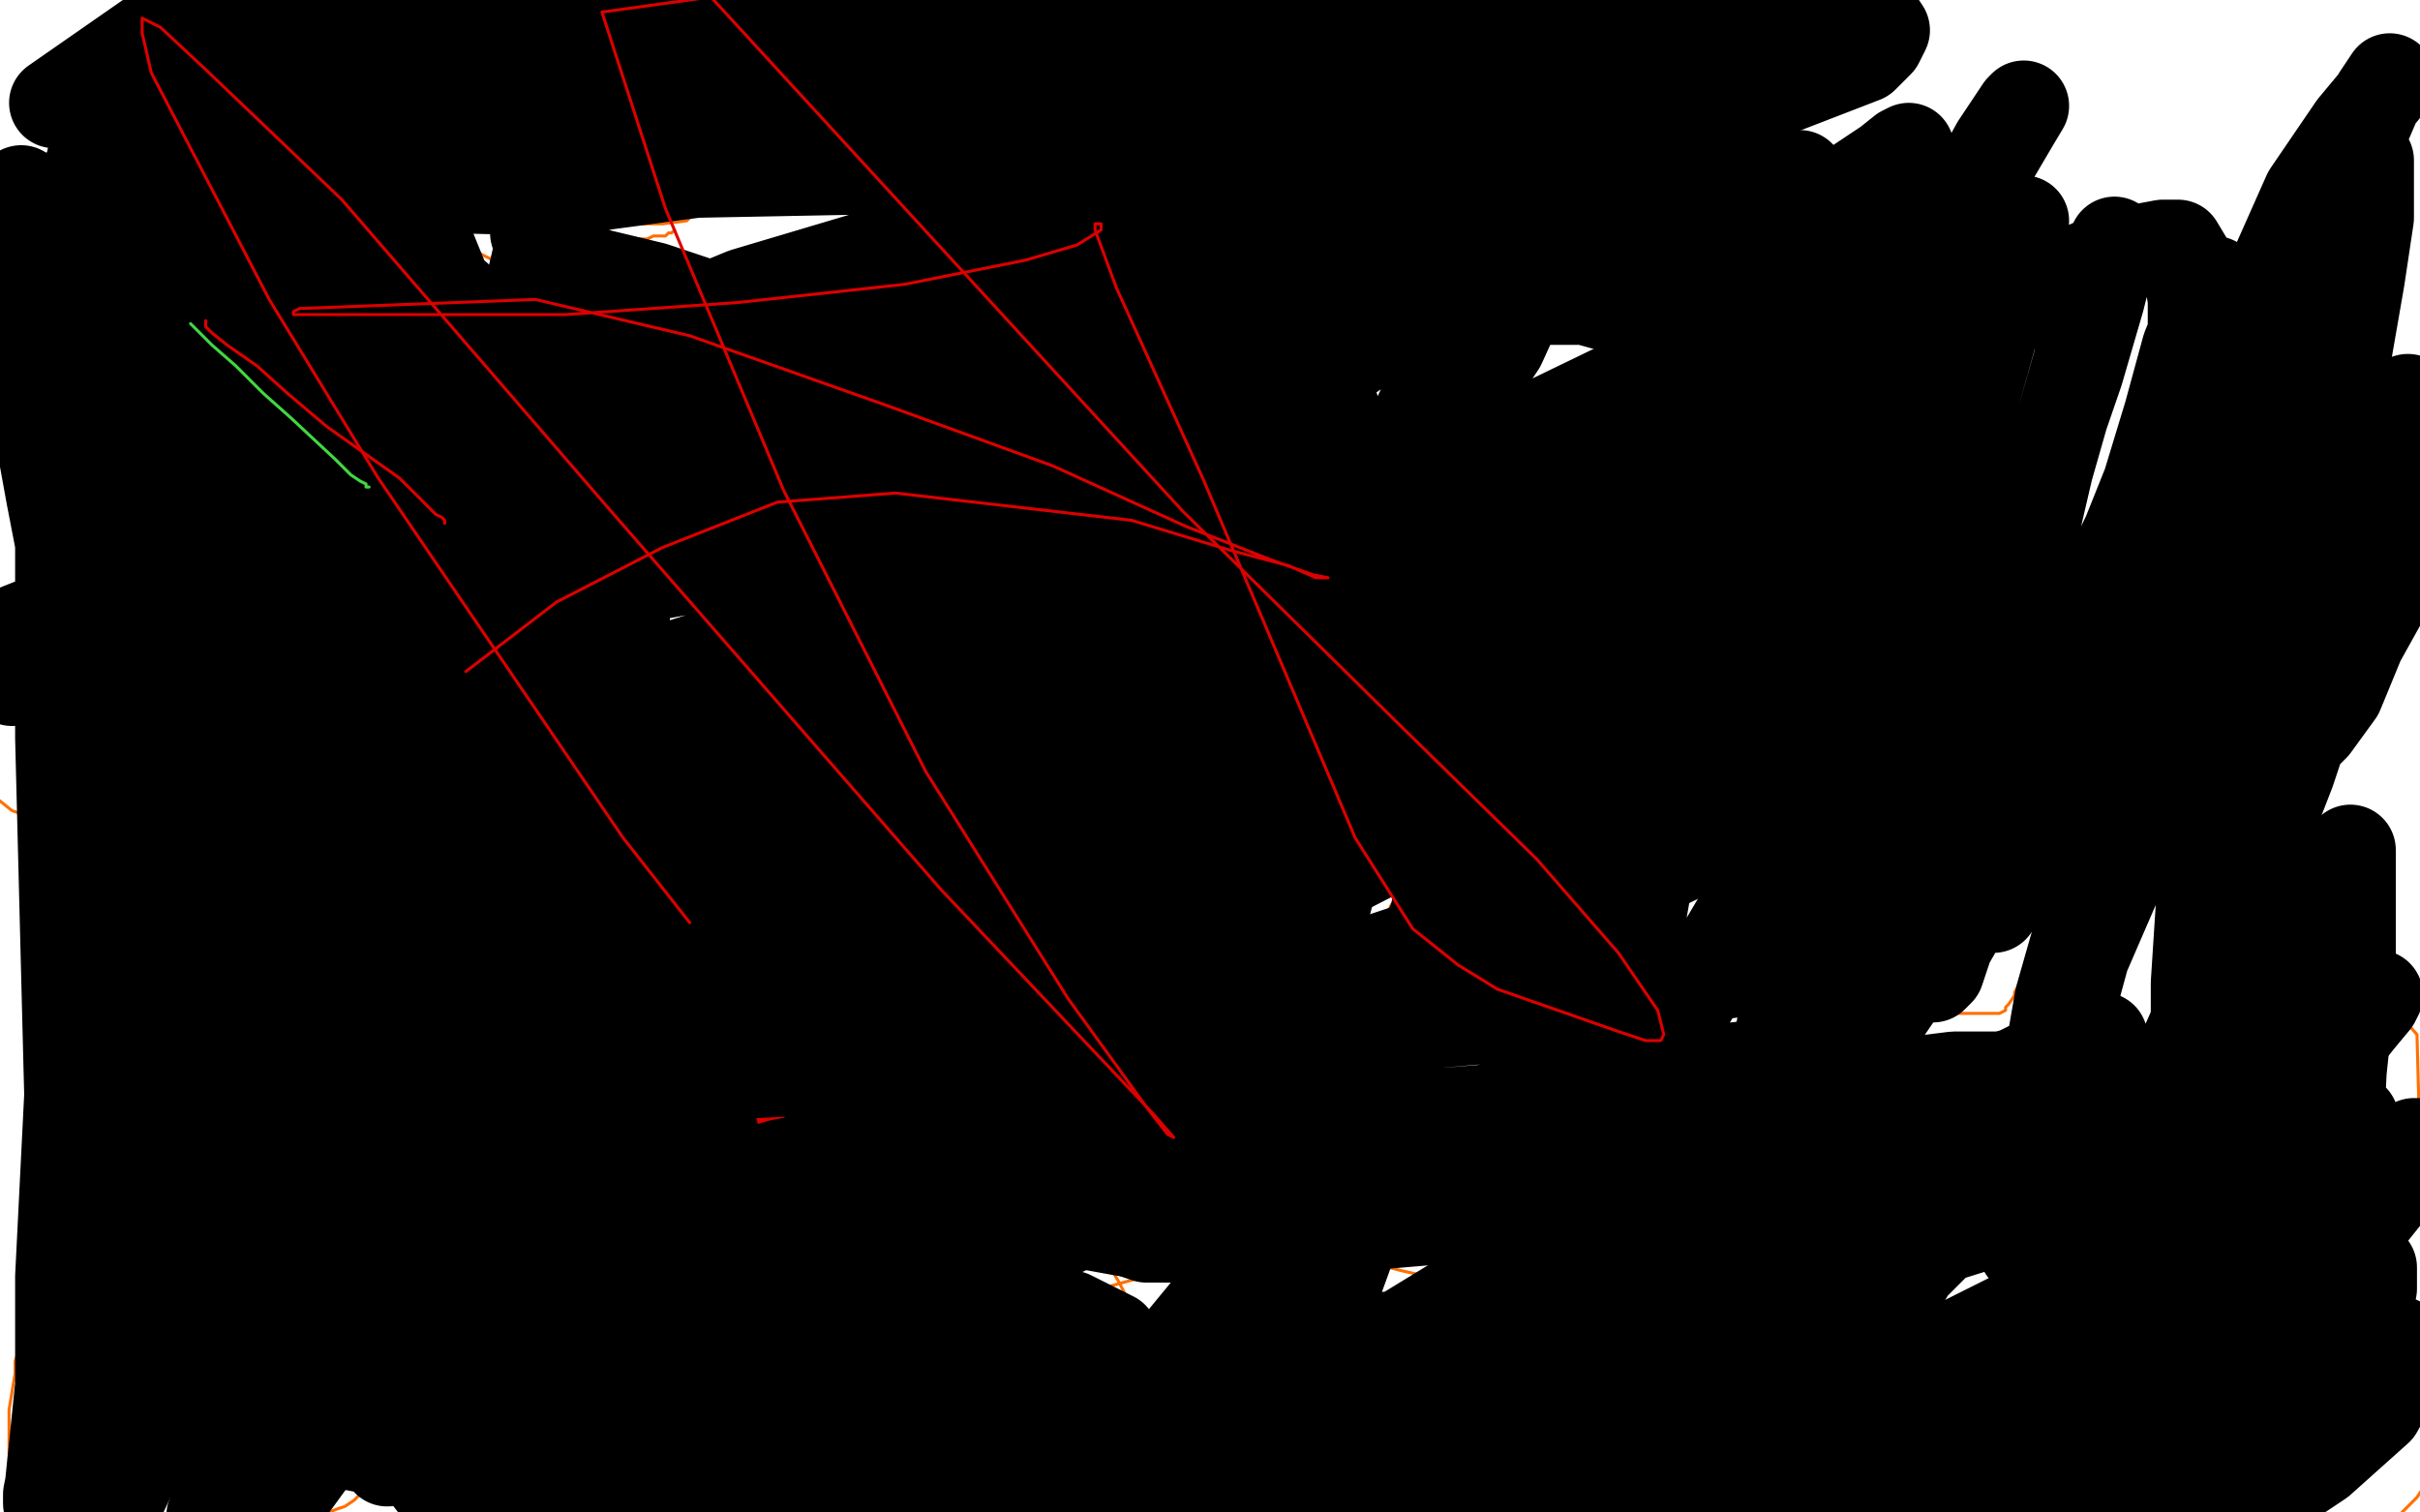 <?xml version="1.0" standalone="no"?>
<!DOCTYPE svg PUBLIC "-//W3C//DTD SVG 1.1//EN"
"http://www.w3.org/Graphics/SVG/1.1/DTD/svg11.dtd">

<svg width="800" height="500" version="1.1" xmlns="http://www.w3.org/2000/svg" xmlns:xlink="http://www.w3.org/1999/xlink" style="stroke-antialiasing: false"><desc>This SVG has been created on https://colorillo.com/</desc><rect x='0' y='0' width='800' height='500' style='fill: rgb(255,255,255); stroke-width:0' /><polyline points="208,149 208,148 208,148 200,145 200,145 196,145 196,145 194,145 194,145 191,145 191,145 187,145 187,145 184,145 184,145 182,145 182,145 178,145 178,145 176,145 176,145 174,145 174,145 172,145 172,145 171,146 171,146 168,146 167,147 165,148 164,148 163,148 162,149 160,149 159,150 158,151 157,151 154,153 152,154 151,155 149,156 147,158 144,159 142,161 140,163 138,164 135,166 132,169 130,171 127,174 124,178 122,181 121,184 118,188 116,192 115,195 114,202 113,206 113,210 112,217 112,223 112,228 115,236 117,243 119,249 125,259 129,266 133,274 139,285 142,291 144,296 145,303 145,306 144,309 141,313 139,315 136,319 130,323 126,325 120,328 114,330 102,333 94,334 82,334 73,332 65,330 54,325 48,321 42,315 35,307 28,296 24,288 22,278 22,266 24,258 28,249 35,237 41,230 47,224 57,218 73,210 84,207 127,201 132,201 134,201 135,201 136,201 137,201" style="fill: none; stroke: #ffffff; stroke-width: 15; stroke-linejoin: round; stroke-linecap: round; stroke-antialiasing: false; stroke-antialias: 0; opacity: 1.0"/>
<polyline points="207,245 207,248 207,248 209,251 209,251 218,267 218,267 231,289 231,289 236,299 236,299 240,309 240,309 252,326 255,330 258,334 259,335 259,334 257,333 218,290 216,288 213,282 212,280 211,279 211,278 211,277 211,276 211,275 210,275 210,274 210,273 209,273 210,272 215,269 219,267 225,263 233,257 248,240 256,231 262,226 267,223 268,222 269,222" style="fill: none; stroke: #ff6f00; stroke-width: 1; stroke-linejoin: round; stroke-linecap: round; stroke-antialiasing: false; stroke-antialias: 0; opacity: 1.0"/>
<polyline points="223,313 223,312 223,312 223,311 223,311 224,310 224,310" style="fill: none; stroke: #ff6f00; stroke-width: 1; stroke-linejoin: round; stroke-linecap: round; stroke-antialiasing: false; stroke-antialias: 0; opacity: 1.0"/>
<polyline points="225,309 225,308 225,308 226,308 226,308 227,308 227,308 228,307 228,307 229,306 229,306 230,305 230,305 233,302 235,300 238,294 241,291 242,290 243,289 244,288 244,287 246,285 246,284 247,282 248,281 249,280 250,278 251,278 252,277 252,275 254,275 254,274" style="fill: none; stroke: #ff6f00; stroke-width: 1; stroke-linejoin: round; stroke-linecap: round; stroke-antialiasing: false; stroke-antialias: 0; opacity: 1.0"/>
<polyline points="255,275 255,279 255,279 256,280 256,280 257,281 257,281 257,282 257,282 257,284 257,284 258,285 258,285 263,287 265,289 268,291 274,296 276,298 278,298 280,299 282,300 284,301 285,301 286,301 287,301 287,300 287,299 287,298 287,297 287,293 287,289 287,283 286,279 284,276 284,274 283,272 283,271 283,270 284,270 287,272 289,276 293,282 298,288 306,299 308,301 309,303 310,303 311,303 312,303" style="fill: none; stroke: #ff6f00; stroke-width: 1; stroke-linejoin: round; stroke-linecap: round; stroke-antialiasing: false; stroke-antialias: 0; opacity: 1.0"/>
<polyline points="323,251 319,251 319,251 317,251 317,251 314,251 314,251 312,251 312,251 309,251 309,251 308,251 308,251 308,252 308,252 307,252 307,253 306,253 306,254 306,255 305,257 305,263 304,268 304,274 304,279 304,283 304,290 306,295 308,298 309,299 310,301 312,303 313,304 315,306 316,306 320,307 322,307 324,307 325,305 326,304 327,304 327,303 328,302 329,301" style="fill: none; stroke: #ff6f00; stroke-width: 1; stroke-linejoin: round; stroke-linecap: round; stroke-antialiasing: false; stroke-antialias: 0; opacity: 1.0"/>
<polyline points="322,229 322,230 322,230 324,234 324,234 329,244 329,244 334,251 334,251 335,253 335,253 336,256 336,256 337,257 337,259 339,263 340,265 340,266 341,267 341,268 342,268 342,267 342,266 342,265 342,263 343,262 343,259 343,258 343,256 343,251 344,244 344,240 345,237 345,235 345,234 346,234 346,233 346,232 346,233 346,237 345,241 345,245 343,252 343,255 341,263 341,264 341,266 341,267 341,266 341,265 342,265 342,264 342,263 343,263 343,262 344,260 347,259 352,258 357,256 366,255 372,255 378,255 381,255 383,255 384,255 385,255 386,255" style="fill: none; stroke: #ff6f00; stroke-width: 1; stroke-linejoin: round; stroke-linecap: round; stroke-antialiasing: false; stroke-antialias: 0; opacity: 1.0"/>
<polyline points="363,295 364,295 364,295 365,295 365,295 366,296 366,296 369,300 369,300 386,331 386,331 394,346 408,372 416,382 418,384 419,385 420,385 420,386" style="fill: none; stroke: #ff6f00; stroke-width: 1; stroke-linejoin: round; stroke-linecap: round; stroke-antialiasing: false; stroke-antialias: 0; opacity: 1.0"/>
<polyline points="372,380 372,379 372,379 372,378 372,378 372,377 372,377 376,374 376,374 379,369 379,369 387,360 387,360 395,351 395,351 405,341 405,341" style="fill: none; stroke: #ff6f00; stroke-width: 1; stroke-linejoin: round; stroke-linecap: round; stroke-antialiasing: false; stroke-antialias: 0; opacity: 1.0"/>
<polyline points="425,323 431,319 437,312 438,312 439,310 440,310" style="fill: none; stroke: #ff6f00; stroke-width: 1; stroke-linejoin: round; stroke-linecap: round; stroke-antialiasing: false; stroke-antialias: 0; opacity: 1.0"/>
<polyline points="405,341 425,323" style="fill: none; stroke: #ff6f00; stroke-width: 1; stroke-linejoin: round; stroke-linecap: round; stroke-antialiasing: false; stroke-antialias: 0; opacity: 1.0"/>
<polyline points="395,286 398,288 398,288 401,292 401,292 404,295 404,295 409,296 409,296 422,303 422,303 427,308 427,308 433,312 433,312 438,318 441,324 447,335 448,338 449,340 449,342 449,343 450,345 452,348 453,350 453,351 453,353 454,353 454,352 454,351 454,350 452,347 449,343 445,337 441,329 439,326 439,324 439,323 439,322 439,321 439,320 439,319 441,316 443,312 444,310 446,308 448,307 450,306 452,305 454,304 457,303 459,301 460,299 465,296 466,296 470,295 472,295 475,295 478,297 480,299 482,301 485,302 487,304 488,305 490,307 490,308 490,309 491,309 491,310" style="fill: none; stroke: #ff6f00; stroke-width: 1; stroke-linejoin: round; stroke-linecap: round; stroke-antialiasing: false; stroke-antialias: 0; opacity: 1.0"/>
<polyline points="488,268 490,268 490,268 497,272 497,272 500,273 500,273 505,278 505,278 506,279 506,279 508,281 508,281 509,282 509,283 510,283" style="fill: none; stroke: #ff6f00; stroke-width: 1; stroke-linejoin: round; stroke-linecap: round; stroke-antialiasing: false; stroke-antialias: 0; opacity: 1.0"/>
<polyline points="473,246 472,246 472,246" style="fill: none; stroke: #ff6f00; stroke-width: 1; stroke-linejoin: round; stroke-linecap: round; stroke-antialiasing: false; stroke-antialias: 0; opacity: 1.0"/>
<polyline points="543,210 543,211 543,211 542,211 542,211 539,213 539,213 538,213 538,213 532,217 532,217 524,224 519,230 515,232 512,239 511,240 511,242 510,242 510,243 510,246 514,249 518,249 521,249 525,250 527,251 530,253 536,254 541,255 545,256 550,257 558,257 562,257 567,257 571,257 573,257 575,257 575,258 575,259 575,260 575,261 573,263 572,265 571,267 569,269 568,272 567,274 566,275 565,277 564,278 563,278 562,279 560,280 559,280 558,280" style="fill: none; stroke: #ff6f00; stroke-width: 1; stroke-linejoin: round; stroke-linecap: round; stroke-antialiasing: false; stroke-antialias: 0; opacity: 1.0"/>
<polyline points="217,138 217,139 217,139 215,139 215,139 214,139 214,139 211,140 208,140 205,140 202,140 198,140 197,139 195,138 195,137 195,136 195,135 195,134 195,131 199,125 204,117 208,111 215,107 224,103 226,103 229,103 232,103 234,104 237,107 241,115 244,119 246,126 249,133 254,145 256,149 258,160 259,168 259,170 259,171 258,180 251,196 246,208 241,217 235,223 232,227 228,230 224,232 220,234 215,235 208,235 200,235 189,233 179,230 173,227 170,222 166,216 161,209 157,201 153,192 150,184 148,175 147,171 147,170 147,169 147,163 147,155 147,151 147,146 147,140 147,134 148,130 154,121 160,110 166,100 171,95 177,91 184,87 194,85 202,83 205,81 208,80 210,80 210,79 211,79 213,79 214,79 216,78 219,78 220,78 221,77 222,77 223,76" style="fill: none; stroke: #ff6f00; stroke-width: 1; stroke-linejoin: round; stroke-linecap: round; stroke-antialiasing: false; stroke-antialias: 0; opacity: 1.0"/>
<polyline points="259,88 259,89 259,89 258,89 258,89 258,90 258,90 257,90 257,90 257,92 257,93 258,94 259,94 261,95 263,95 264,95 265,95 269,87 269,85 269,84 268,84 268,83 267,83 266,83 265,83 264,83 262,83 261,83 259,83 258,83 257,82 255,82 254,82 253,82 252,82 251,82 250,82 249,84 246,90 245,93 245,96 243,98 243,100 243,102 242,103 242,105 242,108 243,114 247,120 253,126 260,130 267,134 271,136 276,137 280,137 287,137 290,137 294,136 301,134 303,133 306,132 307,132 309,131 309,129 310,129 311,127 311,125 312,122 314,119 315,114 315,109 315,105 315,97 312,90 308,80 304,73 299,67 297,63 297,61 295,59 294,58 291,57 288,54 274,48 259,47 247,47 237,47 231,47 228,47 226,48 223,50 221,50 219,52 218,54 215,56 213,57 212,59 209,64 207,67 206,70 202,75 197,82 194,84 190,87 187,88 182,89 178,89 173,89 168,88 163,86 157,83 152,81 145,79 137,78 126,75 120,73 118,70 110,65 108,63 106,59 104,57 103,55 103,52 103,49 103,45 103,38 109,27 116,16 125,2 128,0 131,0 133,0 139,2 158,11 166,16 175,20 180,22 183,23 187,29 187,36 187,43 187,47 186,54 181,61 180,64 177,68 175,69 173,69 173,70 172,70 171,70 170,70 169,70 169,69 168,68 168,67 167,67 167,65 167,64 167,61 167,60 167,57 167,55 168,54 168,53 168,52 169,52 171,50 175,48 180,47 187,46 191,46 194,46 195,46 196,47 196,48 197,48 197,47 197,46 197,45 198,45 198,44 197,44 196,44 195,44 194,44 193,44 192,45 191,47 190,47 190,48 190,49 190,50 190,51 191,52 195,54 202,54 210,54 218,54 226,50 232,47 234,45 236,44 237,42 237,40 239,37 240,35 241,29 242,24 243,17 243,12 243,6 243,2 243,0 243,-1 243,-2 243,-3 243,-4 242,-5 215,-4 214,-4 213,-3 210,-1 209,-1 208,2 207,5 204,13 201,23 199,32 198,52 198,62 199,67 201,70 203,71 207,73 211,74 215,74 219,74 227,73 230,70 231,69 232,68 232,67 232,66 232,65 232,64 232,62 232,61 231,59 231,56 229,54 229,53 228,53 228,52 228,51 229,49 233,46 238,43 247,40 260,38 273,38 284,39 295,43 303,46 311,50 316,53 320,57 321,60 321,62 321,65 321,69 321,76 320,83 318,87 316,91 313,95 310,100 307,104 303,107 300,110 297,111 292,111 286,111 276,111 269,108 263,107 258,102 258,100 258,99 258,98 258,95 258,94 258,92 259,91 262,87 265,86 267,85 270,83 274,83 280,83 284,83 291,83 295,84 302,88 304,89 305,90 307,92 308,93 309,96 311,98 312,104 313,107 313,111 313,114 313,116 313,120 313,126 312,128 311,130 310,131 310,133 308,133 308,134 307,135 305,136 305,135 305,134 306,134 308,133 311,132 313,132 316,131 319,130 320,130 321,129 321,128 322,128 322,127 322,126 322,125 321,123 317,120 312,117 305,116 297,116 291,116 287,116 286,116 284,118 282,120 280,121 277,125 274,128 271,132 265,140 262,145 260,147 259,149 258,152 257,154 257,157 257,158 257,162 259,167 266,173 273,178 279,183 282,186 287,188 291,189 296,191 304,191 311,191 321,191 324,191 329,189 332,188 335,186 338,186 341,185 346,183 347,182 348,182 349,181 350,180 350,179 350,178 350,176 350,175 350,172 350,170 350,168 349,167 348,166 347,166 346,165 346,164 345,164 344,164 343,164 341,164 339,163 337,162 335,162 334,162 331,162 330,162 329,161 328,161 327,161 326,161 325,161 324,161 323,161 322,162 322,163 321,163 321,164 321,165 320,165 320,166 319,165 319,163 319,162 319,160 319,156 319,154 320,151 322,146 324,143 324,142 325,139 327,139 327,138 328,138 329,136 331,136 333,135 336,134 339,133 343,132 346,132 347,131 350,131 351,131 352,131 355,131 357,131 358,131 358,132 359,133 359,134 359,137 359,140 359,145 359,148 359,152 359,155 359,158 359,164 359,167 359,170 359,172 359,174 359,176 358,178 358,179 357,181 357,183 356,184 356,186 355,187 354,189 353,190 351,193 350,194 349,195 347,197 346,198 345,199 343,200 341,201 338,203 334,203 330,204 324,205 318,205 312,206 305,206 301,207 297,207 294,207 293,207 292,207 291,207 289,207 288,207 287,207 286,207 285,207 284,206 283,204 282,203 282,202 280,200 280,198 279,198 279,197 279,196 279,195 279,194 279,193 280,193 280,194 282,195 282,196 282,197 283,198 283,199 283,200 284,200 285,202 285,203 286,204 286,205 286,206 286,207 286,209 286,210 284,211 283,212 280,214 274,216 268,217 261,220 251,222 243,223 234,225 226,226 221,226 217,226 214,226 210,226 207,226 204,225 204,224 204,223 204,222 204,221 205,220 208,218 213,215 217,213 225,210 232,207 240,206 243,205 245,205 246,205 247,205 247,206 245,206 243,207 240,208 237,210 227,215 221,218 217,223 213,226 211,228 208,231 205,236 205,237 204,239 203,241 202,243 202,244 202,246 202,249 202,252 205,257 209,260 212,261 217,263 220,264 223,265 230,266 238,266 246,266 254,266 260,266 267,266 276,266 285,266 294,262 300,261 301,259 302,258 303,255 304,254 305,253 305,250 305,249 305,246 305,244 305,240 302,236 299,233 297,232 294,230 279,228 269,228 264,227 258,227 255,227 252,227 249,228 245,231 240,233 234,235 231,237 226,238 223,240 220,241 217,243 213,244 211,245 208,245 206,247 205,248 202,249 200,250 198,252 196,253 194,254 193,256 190,257 190,256 190,255 190,254 190,253 190,252 189,251 188,251 187,250 185,249 183,249 180,248 176,247 171,245 164,243 158,240 154,236 151,236 148,233 143,231 142,231 139,230 138,230 136,229 135,229 132,229 130,229 129,229 127,229 127,230 126,233 125,235 125,238 124,240 124,243 124,245 124,247 124,250 124,252 126,253 131,257 133,258 134,259 138,260 141,261 146,262 148,263 151,263 155,263 159,263 162,263 163,263 165,263 167,261 168,259 169,257 170,253 172,247 174,240 175,234 176,229 176,226 176,221 174,219 171,216 167,212 162,209 158,205 153,202 146,199 139,197 135,196 129,194 126,194 124,194 122,194 120,194 119,194 117,195 116,197 114,199 113,202 113,204 111,206 110,208 110,210 110,212 109,213 109,214 108,215 108,217 108,218 108,219 108,220 108,221 108,222 109,224 109,225 110,225 110,226 111,226 112,226 113,226 114,225 115,224 116,223 118,221 119,220 121,219 122,218 123,217 123,216 124,216 124,215 125,215 125,214 125,213 125,212 125,211 126,211 128,211 130,213 132,214 134,217 135,218 136,220 136,221 137,223 138,224 138,225 138,226 138,227 138,228 136,229 135,230 132,233 128,234 122,237 118,239 106,242 103,242 100,242 97,243 95,243 93,243 91,243 86,240 83,236 82,234 81,232 80,230 80,228 79,226 78,224 78,221 77,219 77,215 77,211 77,207 77,204 77,199 78,197 79,195 80,195 82,193 82,192 84,191 84,190 84,189 85,189 85,188 85,187 85,186 86,186 87,184 88,182 90,179 92,175 94,173 96,171 98,170 100,169 102,169 103,168 105,168 108,168 110,168 113,168 115,170 116,171 117,172 117,173 117,174 117,175 117,176 117,177 117,178 115,179 115,180 113,182 111,183 110,184 108,185 107,185 105,187 104,187 103,187 102,187 101,187 100,186 101,186 102,187 104,188 106,188 111,190 114,190 117,190 127,190 132,188 143,179 146,175 148,171 153,160 154,156 155,153 155,151 155,149 155,146 155,142 155,138 154,131 151,123 146,112 143,102 140,94 136,88 133,83 129,80 125,78 122,78 119,78 116,78 113,78 111,78 107,80 105,81 103,82 102,83 100,84 99,85 98,87 96,89 94,92 93,96 93,98 92,101 91,103 90,106 90,109 88,114 87,117 86,120 85,125 84,130 82,133 82,136 81,138 81,140 81,141 81,142 81,143 81,146 81,147 82,148 82,149 83,149 84,149" style="fill: none; stroke: #ff6f00; stroke-width: 1; stroke-linejoin: round; stroke-linecap: round; stroke-antialiasing: false; stroke-antialias: 0; opacity: 1.0"/>
<polyline points="91,147 93,144 96,142 97,140 100,136 103,133 104,130 109,124 110,122" style="fill: none; stroke: #ff6f00; stroke-width: 1; stroke-linejoin: round; stroke-linecap: round; stroke-antialiasing: false; stroke-antialias: 0; opacity: 1.0"/>
<polyline points="84,149 84,150 85,150 86,150 87,150 88,150 89,148 91,147" style="fill: none; stroke: #ff6f00; stroke-width: 1; stroke-linejoin: round; stroke-linecap: round; stroke-antialiasing: false; stroke-antialias: 0; opacity: 1.0"/>
<polyline points="110,117 110,116 110,115 110,114 110,113 109,113 108,113" style="fill: none; stroke: #ff6f00; stroke-width: 1; stroke-linejoin: round; stroke-linecap: round; stroke-antialiasing: false; stroke-antialias: 0; opacity: 1.0"/>
<polyline points="110,122 110,121 110,120 110,119 110,117" style="fill: none; stroke: #ff6f00; stroke-width: 1; stroke-linejoin: round; stroke-linecap: round; stroke-antialiasing: false; stroke-antialias: 0; opacity: 1.0"/>
<polyline points="108,113 108,114 109,116 111,117 113,119 114,121 116,123 118,125 119,128 119,129 120,131 120,132 120,133 120,134 120,135 120,136 120,137 118,139 117,141 113,142 110,144 106,146 101,147 98,148 95,148 91,149 89,150 85,152 83,152 82,152 81,152 80,153 79,153 78,153 77,153 76,153 76,152 76,151 75,151 72,151 70,151 68,151 67,149 65,149 64,148 63,148 63,147 62,147 61,147 61,146 60,145 59,144 58,143 57,142 57,141 56,139 55,136 54,132 54,129 54,125 54,120 54,113 56,103 59,94 61,85 64,79 65,76 65,75 66,73 68,71 71,64 74,60 78,56 83,52 85,49 89,49 91,49 93,49 95,50 96,51 96,52 96,53 97,55 98,57 100,59 101,59 101,61 102,61 102,62 100,62 97,63 94,64 91,65 89,65 88,65 86,66 85,66 85,67 84,67 83,68 83,69 82,69 81,69 80,69 79,69 78,69 80,69 83,69 88,68 95,65 101,62 107,58 112,54 116,50 118,49 119,46 119,45 120,45 120,44 120,42 121,41 121,40 121,39 121,38 121,37 120,34 115,30 110,26 102,23 95,20 86,17 79,14 73,12 68,11 63,9 60,7 58,7 55,7 53,7 51,7 49,7 48,7 47,8 46,9 46,11 44,15 42,22 40,27 39,33 38,39 37,43 37,46 35,51 34,54 33,59 33,61 32,62 32,64 31,65 31,67 29,71 28,74 28,77 27,78 27,80 27,82 26,84 26,86 26,87 26,89 26,90 26,91 26,92 26,94 26,95 26,96 25,96 25,95 24,95 23,95 23,94 22,94 22,93 21,93 21,92 21,91 20,90 20,88 19,88 19,87 19,86 19,85 18,84 18,83 18,82 18,80 18,78 20,77 22,74 24,73 26,72 28,72 28,73 27,71 26,70 25,68 24,67 22,65 22,64 21,64 20,64 19,64 18,64 17,65 16,67 16,69 15,72 13,76 13,78 12,80 12,82 11,84 8,116 10,117 11,117 14,117 16,117 19,117 21,115 25,113 27,113 29,111 33,109 37,107 39,106 43,103 47,101 50,97 54,93 55,93 55,92 56,90 57,88 57,87 57,86 59,83 60,78 61,74 62,72 62,70 62,69 62,68 62,67 62,66 62,64 61,64 60,62 58,61 57,61 56,61 55,61 54,61 53,61 52,61 51,61 50,61 49,61 49,60 49,59 50,58 51,57 53,55 54,54 56,53 57,53 59,53 60,53 62,53 65,53 68,54 71,56 74,57 79,62 81,63 82,66 85,67 86,70 90,77 92,79 93,81 93,83 94,85 94,86 94,88 94,91 94,93 94,97 94,100 94,101 94,102 93,105 92,108 91,110 90,111 88,114 87,115 85,117 82,120 76,122 71,122 64,122 57,122 51,122 45,122 39,122 37,122 35,122 34,122 32,122 31,122 30,122 29,122 29,121 29,120 29,119 29,118 29,117 30,114 32,112 34,110 36,108 37,108 37,107 38,107 39,107 39,108 40,108 41,109 41,110 42,110 42,111 42,112" style="fill: none; stroke: #ff6f00; stroke-width: 1; stroke-linejoin: round; stroke-linecap: round; stroke-antialiasing: false; stroke-antialias: 0; opacity: 1.0"/>
<polyline points="31,105 30,105 29,105 28,105 26,105 25,105 24,106 21,107 20,108 18,110" style="fill: none; stroke: #ff6f00; stroke-width: 1; stroke-linejoin: round; stroke-linecap: round; stroke-antialiasing: false; stroke-antialias: 0; opacity: 1.0"/>
<polyline points="42,112 42,111 40,110 39,108 37,107 36,106 35,105 33,105 32,105 31,105" style="fill: none; stroke: #ff6f00; stroke-width: 1; stroke-linejoin: round; stroke-linecap: round; stroke-antialiasing: false; stroke-antialias: 0; opacity: 1.0"/>
<polyline points="9,125 9,127 9,129 9,132 9,134 9,137 9,138 9,139 9,141" style="fill: none; stroke: #ff6f00; stroke-width: 1; stroke-linejoin: round; stroke-linecap: round; stroke-antialiasing: false; stroke-antialias: 0; opacity: 1.0"/>
<polyline points="18,110 16,111 16,112 14,114 13,115 12,117 11,119 10,121 10,123 9,125" style="fill: none; stroke: #ff6f00; stroke-width: 1; stroke-linejoin: round; stroke-linecap: round; stroke-antialiasing: false; stroke-antialias: 0; opacity: 1.0"/>
<polyline points="9,141 10,143 11,146 11,148 12,149 14,151 15,154 17,155 21,158 23,160 24,160 26,160 27,160 28,160 30,160 31,160 34,160 37,160 41,156 45,153 48,152 50,150 51,150 52,149 53,149 53,148 53,147 53,145 53,143 53,142 52,141 51,140 51,139 51,138 50,137 49,136 48,135 47,135 47,134 46,134 45,134 44,134 43,134 41,135 40,135 39,135 38,135 39,135 40,135 42,135 44,135 49,133 54,132 60,131 66,131 70,131 76,131 77,131 78,131 79,132 80,132 80,133 80,135 81,136 82,137 82,138 83,141 84,142 84,144 86,146 86,149 87,149 87,151 87,153 88,154 88,156 88,157 88,160 88,162" style="fill: none; stroke: #ff6f00; stroke-width: 1; stroke-linejoin: round; stroke-linecap: round; stroke-antialiasing: false; stroke-antialias: 0; opacity: 1.0"/>
<circle cx="83.5" cy="175.5" r="0" style="fill: #ff6f00; stroke-antialiasing: false; stroke-antialias: 0; opacity: 1.0"/>
<polyline points="10,208 10,207 10,207 9,207 9,207 8,207 8,207 7,206 7,206 5,206 5,206 4,206 3,206 2,206 1,206 0,209 -1,216 -3,224 -3,245 -3,253 -3,259 -2,262 -1,264 4,268 7,269 11,270 18,270 24,270 40,267 44,265 47,262 48,261 50,258 54,251 57,241 58,234 60,229 61,224 61,222 61,219 61,217 61,215 61,212 61,210 61,208 61,206 61,204 61,202 61,201 60,201 59,200 58,199 56,199 53,199 50,199 43,199 39,201 32,204 27,205 24,207 23,208 22,208 22,209 21,209 21,210 21,212 21,215 21,218 23,221 23,223 24,224 24,226 24,227 25,227 25,225 25,223 25,222 25,221 25,218 25,215 24,212 23,210 22,207 22,206 21,202 19,201 19,200 19,198 19,193 19,189 22,184 25,180 31,176 36,172 43,171 50,171 55,171 59,171 64,174 71,180 77,183 79,184 82,186 84,187 86,189 89,190 91,192 93,196 95,198 97,202 99,208 100,213 101,217 101,220 103,225 103,228 103,231 103,235 103,239 103,246 103,250 103,254 103,258 103,260 103,263 102,267 101,270 100,274 97,281 96,284 95,286 95,287 95,289 93,291 92,293 90,295 89,298 86,300 84,301 82,304 80,305 77,306 76,306 75,307 74,307 73,307 72,307 71,307 70,307 70,306 69,305 69,304 69,303 69,302 69,301 69,300 69,299 69,298 69,297 69,296 70,296 71,296 72,296 73,296 73,295 74,295 75,295 75,294 75,293 75,292 73,291 72,291 69,290 64,289 59,289 51,289 44,289 36,291 31,292 27,293 25,295 22,296 19,298 18,299 17,300 16,301 15,303 15,304 14,305 14,308 14,310 14,313 14,319 14,321 15,323 16,325 20,329 21,330 24,331 25,332 28,333 31,333 33,333 34,333 35,333 37,333 44,333 48,333 51,333 54,333 57,332 60,332 62,331 66,330 69,329 75,327 80,325 84,322 90,319 97,314 101,310 105,307 106,305 106,304 106,303 107,303 107,302 107,300 107,299 107,296 105,293 103,290 102,286 101,286 100,284 100,283 99,282 97,280 96,279 93,277 91,277 90,277 89,277 88,277 88,278 87,280 86,283 86,284 85,286 85,287 85,288 85,289 85,291 86,293 87,293 88,295 90,296 91,297 92,297 95,297 96,297 97,297 98,297 99,297 100,297 101,297 101,296 102,296 91,294 76,287 74,285 72,282 72,277 72,272 72,262 73,252 77,239 83,228 93,213 96,211 98,208 101,208 103,208 105,208 110,208 114,208 120,212 125,216 131,218 134,220 137,222 141,227 145,231 150,234 153,237 157,240 160,243 164,246 165,248 167,252 168,255 169,257 171,258 171,261 171,262 172,264 172,265 172,267 172,268 172,269 172,271 172,273 172,275 172,278 172,283 172,286 171,289 171,291 169,293 168,296 168,298 168,300 166,301 166,302 165,302 163,303 162,303 159,304 157,307 153,308 152,309 151,310 150,310 149,310 149,311 148,311 147,311 146,311 146,309 146,308 146,307 146,306 146,302 146,300 146,299 146,298 146,297 146,296 146,295 147,295 147,293 148,292 150,292 151,292 152,292 153,292 154,292 156,292 157,292 158,292 159,292 160,292 158,292 155,289 150,286 148,285 139,282 135,281 132,281 131,281 130,281 129,281 128,281 127,281 126,282 124,283 121,286 119,287 117,290 114,292 113,293 111,295 109,297 108,299 106,301 106,304 104,304 103,306 102,307 102,309 102,310 102,311 102,312 102,314 102,316 102,317 103,318 106,319 108,319 110,319 111,319 113,319 115,319 116,320 117,320 118,320 121,319 127,318 135,315 139,313 144,312 147,311 150,309 152,309 153,308 155,308 156,307 157,307 161,307 162,306 164,305 165,305 166,305 168,304 168,303 169,302 170,302 171,301 171,299 171,297 172,297 173,295 173,294 173,293 173,292 173,291 174,291 176,291 181,291 186,295 192,299 198,305 203,312 208,320 214,329 220,336 226,346 232,358 234,369 235,381 235,392 235,397 235,401 235,404 235,409 233,418 232,422 229,429 228,431 226,431 223,432 220,434 216,434 212,435 208,435 204,435 196,435 193,433 192,432 191,430 191,429 190,427 189,425 189,423 189,422 189,420 189,418 189,416 189,415 189,413 189,412 190,411 191,408 192,406 193,406 195,405 196,405 197,405 199,405 200,405 202,405 203,405 203,406 204,406 205,406 205,405 205,402 205,398 204,394 201,388 196,380 194,378 191,377 189,377 187,377 181,377 178,377 174,378 168,380 163,382 159,385 154,388 149,390 143,394 138,399 134,404 124,412 121,417 118,421 117,423 115,426 115,427 113,429 112,432 112,433 112,435 112,438 112,441 112,445 116,449 119,451 124,453 129,453 137,453 147,453 155,453 159,452 161,450 162,450 164,449 164,448 165,445 166,442 168,437 169,428 170,423 170,419 170,418 170,417 170,416 170,413 169,411 167,409 165,406 163,404 161,399 157,396 154,393 149,389 143,387 133,384 130,383 127,382 124,382 122,382 118,382 110,382 107,382 104,382 102,382 99,382 97,382 95,382 93,384 91,384 89,384 87,386 83,388 82,389 81,390 79,392 78,393 76,395 75,397 74,398 74,400 73,402 72,404 72,407 72,411 72,421 72,426 73,431 74,432 76,433 77,434 79,434 80,434 81,435 82,435 84,435 85,435 88,435 90,435 91,435 93,435 94,433 95,432 97,432 97,431 98,431 99,430 100,429 100,427 101,426 103,424 103,422 104,422 104,421 104,420 104,419 104,418 104,417 104,416 103,415 102,414 102,413 101,413 101,414 103,417 104,420 106,423 109,427 110,430 111,434 112,437 113,439 113,441 113,446 113,450 113,454 113,460 113,463 112,466 111,467 110,469 108,471 106,473 102,473 96,475 92,475 88,475 83,475 77,475 70,475 67,474 64,473 62,471 61,471 58,469 57,468 54,464 53,462 52,459 52,456 52,452 52,446 52,439 52,431 52,425 52,419 53,415 53,412 54,410 55,408 56,405 59,400 62,393 67,383 72,371 81,356 85,348 87,344 88,344 89,344 91,344 94,344 96,344 97,345 99,345 106,345 108,345 111,345 114,345 118,347 121,347 124,348 127,349 129,350 130,350 132,350 134,350 134,351 135,351 132,348 129,345 125,341 118,335 110,329 101,324 93,320 80,314 76,311 73,310 70,308 69,307 68,307 66,305 64,305 63,305 62,305 60,305 59,305 59,306 58,307 57,308 56,310 54,312 54,314 53,316 52,318 51,320 49,324 46,330 44,337 40,347 37,358 34,370 32,385 30,389 30,395 30,398 29,402 29,404 29,406 30,406 31,406 35,405 36,405 38,404 38,403 41,401 43,399 46,396 46,394 48,393 49,390 50,388 51,386 51,385 51,383 51,382 51,381 49,380 48,378 47,378 47,377 46,377 45,377 45,378 45,383 45,390 45,400 46,408 47,417 47,426 47,439 47,443 46,446 45,449 43,451 42,453 41,455 40,456 38,458 36,458 32,458 27,458 23,458 19,458 17,456 15,456 13,454 13,453 12,453 12,452 12,451 11,449 8,446 7,444 7,443 7,442 7,440 7,439 7,436 7,434 7,427 7,425 9,423 9,424 9,427 9,431 8,438 7,444 5,450 5,454 4,460 3,466 3,470 3,474 3,478 3,482 3,487 4,493 7,498 11,503 103,502 106,501 111,499 114,498 117,496 119,494 121,493 122,491 122,489 122,488 122,487 122,485 122,482 121,480 119,478 118,476 117,476 117,475 99,465 99,467 101,469 104,472 107,473 111,474 116,474 119,474 120,474 122,474 122,473 123,472 123,470 123,469 123,468 124,465 128,458 133,453 139,449 160,445 168,445 174,445 178,445 181,445 185,447 190,451 192,453 194,455 194,458 194,459 194,460 194,461 195,461 195,462 195,463 195,464 195,465 195,466 195,467 195,468 195,469 195,470 195,472 194,474 192,475 188,481 185,484 182,487 181,488 179,490 177,490 174,490 172,490 170,490 168,489 166,488 161,485 161,483 161,482 161,480 161,479 161,478 161,477 161,476 161,475 161,474 161,473 163,470 163,469 164,468 165,467 166,466 167,466 168,466 171,466 173,466 175,466 176,466 177,466 175,466 173,466 172,466 167,466 164,466 162,466 161,466 160,467 159,467 158,468 157,469 156,471 155,474 153,481 153,486 153,489 153,493 153,495 154,498 156,500 158,500 161,501 168,501 177,501 189,497 204,495 216,493 232,489 237,489 243,488 247,488 256,487 269,486 274,485 281,485 284,484 286,484 288,483 288,482 288,481 289,481 289,480 290,477 291,473 291,467 291,461 291,454 288,444 283,435 277,427 271,420 265,416 262,413 259,413 257,412 256,412 254,412 252,412 250,412 248,412 246,413 245,414 243,414 243,415 243,416 243,417 243,418 244,419 245,421 245,423 246,425 246,428 246,432 247,437 247,438 247,439 247,440 248,440 248,439 248,438 248,437 248,435 248,434 248,433 248,430 248,428 248,425 248,424 248,422 248,421 248,420 248,418 248,416 248,415 249,413 250,412 253,409 257,406 260,403 263,401" style="fill: none; stroke: #ff6f00; stroke-width: 1; stroke-linejoin: round; stroke-linecap: round; stroke-antialiasing: false; stroke-antialias: 0; opacity: 1.0"/>
<polyline points="307,397 312,397 318,397 323,399 328,403 333,408 337,413 340,419 341,425" style="fill: none; stroke: #ff6f00; stroke-width: 1; stroke-linejoin: round; stroke-linecap: round; stroke-antialiasing: false; stroke-antialias: 0; opacity: 1.0"/>
<polyline points="263,401 268,400 273,399 280,398 286,398 290,398 294,398 298,397 302,397 307,397" style="fill: none; stroke: #ff6f00; stroke-width: 1; stroke-linejoin: round; stroke-linecap: round; stroke-antialiasing: false; stroke-antialias: 0; opacity: 1.0"/>
<polyline points="342,430 342,431 341,431 339,435 337,436 337,437 337,438" style="fill: none; stroke: #ff6f00; stroke-width: 1; stroke-linejoin: round; stroke-linecap: round; stroke-antialiasing: false; stroke-antialias: 0; opacity: 1.0"/>
<polyline points="341,425 342,427 342,428 342,429 342,430" style="fill: none; stroke: #ff6f00; stroke-width: 1; stroke-linejoin: round; stroke-linecap: round; stroke-antialiasing: false; stroke-antialias: 0; opacity: 1.0"/>
<polyline points="337,438 336,438 335,438 332,438 328,440 324,441 319,441 317,442 316,442 316,441 316,440 316,439 316,438 316,442 316,446 323,457 328,462 335,466 338,467 343,467 345,467 347,467 352,467 355,466 358,463 361,462 363,461 366,458 368,456 369,454 370,453 371,450 371,449 372,447 373,446 373,444 373,443 373,442 373,440 373,438 373,437 373,436 373,432 373,431 373,429 372,428 370,424 367,419 365,414 361,408 359,406 355,403 354,401 351,398 350,395 348,394 346,392 345,390 342,389 339,385 336,383 330,379 327,378 324,378 321,378 318,378 315,378 313,378 310,378 308,379 308,380 306,382 303,384 302,385 301,386 300,387 299,390 298,391 298,392 298,393 298,395 299,396 300,396 301,396 302,396 304,394 304,393 305,393 305,392 305,391 305,390 305,389 304,388 303,387 300,386 298,385 296,385 294,385 293,385 293,384 291,384 290,384 289,384 288,385 286,385 285,386 284,386 281,386 277,386 273,386 258,376 252,369 246,362 240,355 238,351 237,345 236,340 236,336 236,333 236,331 236,330 236,329 236,328 237,327 238,325 241,323 244,322 248,321 253,320 257,319 260,318 265,318 268,318 271,318 274,318 279,318 282,318 283,318 284,319 286,321 288,331 288,333 289,335 289,336 289,337 289,338 288,339 285,340 283,341 280,341 277,341 275,341 273,341 272,341 271,341 270,341 270,339 270,338 269,338 269,337 269,336 269,335 270,335 274,333 277,332 282,331 283,330 284,330 285,330 283,330 280,330 276,332 272,334 267,336 264,337 262,339 261,339 260,339 260,340 260,342 262,344 265,348 273,352 291,360 301,365 310,369 325,374 329,375 333,375 334,375 336,375 337,375 337,374 338,373 339,373 339,372 340,371 342,367 345,361 347,358 347,357 348,355 349,353 350,349 352,344 354,339 356,334 358,330 359,326 362,321 363,319 363,318 363,316 363,315 363,313 363,312 363,311 362,310 361,309 359,309 358,308 355,308 354,308 352,308 350,308 347,308 345,309 340,311 337,313 335,316 333,317 332,318 330,319 330,320 329,320 329,321 329,322 329,324 329,327 329,331 331,336 335,343 340,349 345,353 350,356 356,358 363,360 377,361 385,361 391,361 394,361 396,360 396,359 397,357 397,355 398,354 398,353 398,352 398,351 398,350 398,349 398,348 398,346 397,343 395,342 394,341 391,340 388,339 385,339 383,339 380,339 378,339 375,339 373,339 373,340 372,340 371,341 371,342 369,345 369,349 369,354 369,361 369,368 371,377 372,382 375,386 378,390 381,391 386,394 393,398 400,400 408,402 419,406 426,408 433,411 439,413 443,414 443,415 444,416 445,417 447,418 449,421 450,423 454,429 454,432 456,435 457,437 458,440 458,442 458,446 458,449 458,452 458,454 457,457 453,465 450,469 446,472 441,476 435,478 430,480 424,482 421,482 419,482 419,481 417,480 417,479 417,478 417,476 416,473 415,472 414,471 414,468 414,467 414,465 414,463 414,457 414,455 414,453 414,451 415,450 416,450 417,450 418,450 419,450 421,450 422,450 423,450 424,450 425,450 425,451 426,451 426,452 426,453 426,454 427,435 427,427 427,424 427,423 426,420 425,420 425,419 423,419 422,419 417,418 413,418 398,418 389,420 382,421 364,426 356,428 350,430 345,433 342,435 340,436 337,439 336,441 336,442 336,443 335,445 335,447 335,449 335,454 336,465 341,475 342,478 344,483 346,485 349,488 350,490 353,492 355,495 356,496 359,497 361,497 366,497 378,497 384,495 387,494 389,493 391,492 391,491 391,490 392,489 392,486 393,483 393,480 393,477 393,473 393,469 393,466 393,464 392,463 390,461 390,459 389,457 387,456 385,454 383,453 380,451 379,451 379,452 379,454 379,455 379,456 379,457 379,458 379,459 379,460 379,461 379,462 380,462 382,462 383,462 384,462 385,462 386,462 388,460 388,459 389,457 390,457 390,456 391,454 393,451 394,447 395,444 397,439 397,435 398,429 398,425 398,420 398,417 398,412 397,408 395,402 393,395 391,390 389,383 385,368 385,362 385,355 385,348 388,337 392,331 397,324 401,319 407,314 415,307 422,300 428,298 435,296 441,292 447,288 454,285 462,284 471,284 479,284 488,288 494,293 500,297 505,304 510,314 513,324 516,332 517,336 517,339 517,341 517,346 513,355 508,366 503,377 498,386 494,395 490,401 488,406 486,408 483,409 480,412 477,413 473,413 467,413 460,409 449,400 447,396 444,394 442,393 442,392 440,391 440,390 440,387 440,385 444,378 448,373 451,368 452,365 453,363 453,362 455,362 458,362 462,362 465,362 469,362 471,363 473,364 473,365 473,364 473,363 473,361 472,360 471,360 469,357 466,356 463,356 461,355 458,354 454,354 451,354 449,353 446,353 443,353 440,353 437,353 436,353 435,353 435,354 433,357 431,360 428,366 427,372 426,376 425,381 425,386 425,389 425,393 429,399 434,405 440,409 449,416 452,417 463,420 481,424 488,426 492,427 498,428 505,429 509,429 513,429 522,430 526,430 529,430 532,430 534,430 535,430 536,430 537,430 538,429 539,428 539,427 540,426 541,424 542,423 543,422 543,421 543,420 541,420 540,419 538,417 537,417 535,415 534,415 534,414 533,414 532,414 531,413 530,413 529,413 528,413 527,413 527,414 526,416 525,419 523,422 522,427 521,431 520,436 520,439 519,441 519,447 519,451 519,454 519,455 519,458 521,459 522,460 525,461 528,461 534,461 544,460 547,458 549,458 552,457 554,457 556,457 557,457 560,456 564,456 569,456 569,454 570,452 572,447 572,444 575,437 576,434 576,430 576,425 576,421 576,418 576,415 574,410 573,407 572,404 570,402 569,401 568,398 567,396 567,395 566,395 564,395 563,395 562,395 560,397 559,397 558,398 556,399 555,399 554,399 553,399 552,399 551,399 550,399 549,399 548,400 547,401 546,401 545,401 545,399 545,398 544,396 544,394 544,389 544,386 544,384 544,381 544,380 544,378 544,377 544,375 545,374 546,374 547,372 549,372 551,371 555,368 557,367 558,366 560,366 561,366 562,366 563,366 564,367 565,369 566,370 566,371 566,372 566,373 568,370 572,364 578,356 587,347 610,329 621,323 631,318 633,318 633,317 633,316 634,315 634,314 633,312 627,307 621,302 613,296 605,291 590,284 585,282 582,282 579,282 575,282 567,282 563,283 549,290 545,293 543,295 539,297 536,299 535,301 534,302 532,303 531,305 531,306 531,307 531,310 531,313 531,316 532,320 535,323 536,326 537,330 538,331 539,332 540,334 541,334 542,334 543,334 545,332 547,331 548,329 549,328 550,327 551,327 553,325 554,323 556,321 558,319 560,316 562,313 562,312 563,312 563,311 563,310 564,309 564,308 564,305 565,304 565,303 565,302 565,301 565,300 564,300 563,300 563,304 563,309 563,317 563,325 564,333 564,348 564,351 564,353 563,357 561,358 559,359 507,340 506,339 505,338 504,334 504,333 504,331 504,329 504,326 504,323 504,322 504,321 504,320 504,317 504,315 504,313 505,301 509,291 511,279 514,266 518,256 524,244 526,237 528,234 528,233 530,233 531,232 532,232 534,231 534,230 537,227 538,226 541,222 542,220 545,218 546,216 547,215 549,214 550,213 547,211 542,210 535,206 526,201 508,189 499,184 491,178 482,173 472,168 468,167 462,166 459,166 457,166 454,166 452,169 449,171 445,176 443,179 442,181 439,187 436,192 434,196 433,200 433,203 432,205 432,207 431,209 431,212 431,215 431,219 431,222 432,225 436,229 437,229 440,230 442,230 447,230 452,229 454,228 455,227 456,227 457,225 458,224 459,222 460,219 462,216 462,213 463,210 465,206 466,199 466,189 466,185 466,181 464,178 462,176 461,175 460,175 459,175 458,175 457,175 456,175 455,176 455,177 455,178 455,179 455,181 455,182 456,183 459,186 464,187 467,191 473,196 479,200 486,205 460,256 438,264 428,266 420,268 413,270 407,271 404,272 400,272 397,272 395,272 393,272 391,272 390,271 389,270 387,266 387,264 387,258 387,254 387,252 387,249 387,246 387,242 387,235 389,229 389,226 390,224 391,222 391,221 391,220 392,218 393,215 395,212 397,207 400,201 401,197 404,193 406,190 408,186 412,178 419,167 424,159 432,149 437,142 446,129 448,127 449,127 449,125 450,125 452,124 453,124 451,123 446,120 440,118 433,114 420,106 414,104 410,102 404,99 399,99 388,97 383,97 379,97 372,97 369,97 366,98 363,99 362,99 361,99 361,100 360,100 360,103 359,108 359,114 359,122 359,132 359,141 363,151 365,155 367,157 369,160 373,161 377,163 383,165 391,168 394,168 397,168 405,168 406,168 407,168 407,166 408,164 409,163 409,161 409,159 409,157 409,155 409,153 409,151 409,148 409,146 409,143 407,140 405,138 402,136 398,135 396,134 393,134 388,134 387,134 386,134 387,135 389,137 392,138 394,139 399,140 402,140 405,140 407,140 410,140 411,140 412,140 413,140 413,141 413,142 413,144 413,147 413,152 413,157 412,163 409,170 407,176 402,183 400,186 396,190 392,193 383,194 371,195 363,195 354,195 346,192 340,191 335,189 332,187 326,180 323,175 321,172 321,170 320,166 318,162 318,153 318,148 317,137 317,131 317,126 317,124 317,121 317,113 318,106 323,95 327,86 331,78 334,74 336,72 339,70 344,70 349,70 357,71 364,75 374,77 384,80 391,82 398,84 403,85 405,85 407,85 409,85 411,86 414,86 417,86 420,86 421,88 421,89 421,90 421,89 421,88 421,86 421,84 421,78 421,69 421,58 419,50 417,40 415,35 413,30 410,27 407,23 403,18 399,13 394,11 391,8 387,4 383,2 380,0 378,-1 376,-1 374,-1 371,0 369,1 367,2 365,4 363,4 360,5 358,8 354,14 351,18 350,21 348,23 348,24 348,25 348,27 348,29 349,32 351,33 353,34 356,34 357,34 359,34 360,34 362,34 363,34 364,34" style="fill: none; stroke: #ff6f00; stroke-width: 1; stroke-linejoin: round; stroke-linecap: round; stroke-antialiasing: false; stroke-antialias: 0; opacity: 1.0"/>
<polyline points="372,29 372,28 370,28 369,28 368,28 367,28 366,28" style="fill: none; stroke: #ff6f00; stroke-width: 1; stroke-linejoin: round; stroke-linecap: round; stroke-antialiasing: false; stroke-antialias: 0; opacity: 1.0"/>
<polyline points="363,27 362,27" style="fill: none; stroke: #ff6f00; stroke-width: 1; stroke-linejoin: round; stroke-linecap: round; stroke-antialiasing: false; stroke-antialias: 0; opacity: 1.0"/>
<polyline points="366,28 365,28 364,28 363,28 363,27" style="fill: none; stroke: #ff6f00; stroke-width: 1; stroke-linejoin: round; stroke-linecap: round; stroke-antialiasing: false; stroke-antialias: 0; opacity: 1.0"/>
<polyline points="364,34 366,34 367,34 368,34 369,33 370,32 371,30 372,30 372,29" style="fill: none; stroke: #ff6f00; stroke-width: 1; stroke-linejoin: round; stroke-linecap: round; stroke-antialiasing: false; stroke-antialias: 0; opacity: 1.0"/>
<polyline points="363,23 365,24 365,24 371,28 371,28 377,32 377,32 379,34 379,34 382,36 382,36 383,37 384,39 386,41 388,47 390,50 391,52 391,53 391,55 391,57 391,58 391,59 389,61 388,63 386,64 385,65 381,66 375,66 366,66 357,66 346,64 336,61 324,57 318,53 312,46 310,42 308,36 307,30 307,26 307,22 307,21 307,20 307,19 307,18 308,18 309,18" style="fill: none; stroke: #ff6f00; stroke-width: 1; stroke-linejoin: round; stroke-linecap: round; stroke-antialiasing: false; stroke-antialias: 0; opacity: 1.0"/>
<polyline points="513,72 513,71 513,71 505,68 505,68 498,67 498,67 490,67 490,67 465,67 465,67 453,70 453,70 451,72 449,74 447,77 445,84 444,90 443,94 443,108 443,113 443,117 445,121 447,123 449,124 452,124 456,124 463,124 467,122 470,121 472,119 473,118 474,118 474,117 475,117 475,114 476,112 476,110 477,108 478,106 478,103 478,102 478,101 478,100 477,100 476,99 475,99 474,99 476,101 480,105 486,112 492,118 498,124 503,129 506,133 508,135 509,136 509,137 509,140 509,143 509,145 508,147 505,149 501,151 495,154 481,161 473,161 462,162 449,163 437,163 427,160 417,156 407,149 401,141 397,135 393,126 388,103 388,94 388,82 388,69 390,58 394,47 416,18 428,7 437,1 442,-1 446,-1 451,-2 456,-2 459,-2 464,0 470,2 474,6 481,11 487,15 493,19 497,23 502,27 504,28 504,29 504,31 504,32 504,33 504,34 504,36 502,38 502,39 501,41 501,42 501,44 501,46 500,48 500,51 498,54 498,57 497,59 495,61 494,61 494,59 494,58 494,57 494,56 494,55 495,53 501,48 505,47 507,47 510,47 512,46 517,46 521,46 528,46 535,46 540,46 545,49 547,51 549,52 550,54 551,57 551,58 552,61 553,62 553,63 553,65 553,67 553,68 553,70 553,76 552,80 552,84 552,87 552,92 552,96 552,103 551,108 550,111 549,112 541,113 535,112 526,108 519,105 514,101 512,99 510,98 508,96 507,94 505,93 505,91 504,91 504,89 504,88 504,87 503,87 498,90 493,96 487,103 482,111 473,123 470,129 467,134 467,135 467,136 467,137 467,141 467,147 469,154 473,162 481,173 486,178 493,182 516,188 529,189 549,189 577,189 607,189 636,189 653,189 665,189 672,188 676,186 678,184 680,183 681,180 682,175 683,172 684,166 685,162 685,158 685,154 685,148 681,141 680,137 679,134 677,130 676,127 676,125 674,124 673,124 672,124 671,124 668,124 665,124 663,124 659,124 656,126 651,129 648,131 643,136 640,139 635,142 630,144 625,148 622,152 617,157 615,158 615,159 615,160 615,161 615,163 615,166 615,170 616,172 617,173 617,171 617,168 617,165 617,162 617,160 617,158 615,154 613,149 610,144 608,139 603,127 602,123 600,117 598,113 596,109 595,106 595,104 595,100 595,96 599,91 664,73 674,76 685,80 695,85 703,90 707,95 713,101 718,106 722,112 726,118 727,124 728,129 729,135 729,144 729,153 729,161 727,167 725,174 721,178 717,183 712,190 707,195 701,201 692,205 678,211 659,215 626,220 612,220 597,220 583,220 569,220 561,217 558,216 554,213 554,212 554,211 554,210 554,209 554,206 555,205 558,203 560,201 564,201 569,201 573,203 581,211 584,217 586,221 587,225 588,229 589,233 590,246 590,252 590,262 590,275 590,284 589,288 588,298 586,305 584,312 584,315 584,317 584,318 584,320 584,323 584,325 584,326 584,327 585,330 586,331 587,331 589,332 592,332 596,332 602,326 609,321 615,316 624,306 628,300 630,298 631,297 633,294 633,292 634,289 635,285 637,278 639,273 640,270 640,268 640,267 640,266 639,265 636,262 631,260 625,258 621,257 614,257 609,257 606,257 604,257 603,258 602,259 600,260 600,261 600,262 600,263 600,264 600,265 600,266 603,266 607,266 610,266 614,266 617,265 618,264 621,263 627,261 633,259 643,258 654,257 662,256 669,256 672,256 673,256 674,256 674,257 674,259 675,263 676,266 677,269 677,272 677,282 677,289 675,297 674,305 669,323 666,328 666,329 664,332 663,333 663,334 661,335 659,335 656,335 650,335 641,335 635,335 632,335 628,336 626,336 624,336 623,335 622,334 621,333 621,332 620,331 620,332 620,335 615,351 610,368 606,384 598,419 597,427 597,439 597,451 599,457 603,462 628,470 635,470 645,464 650,459 656,454 665,445 671,436 679,430 685,424 691,419 695,416 695,415 696,413 696,412 696,411 696,407 696,399 695,396 692,393 688,390 683,389 680,388 676,387 674,386 672,386 670,386 669,386 667,386 662,386 661,386 659,388 658,390 657,392 656,393 656,394 655,394 655,393 656,393 657,393 658,392 660,392 663,391 673,387 683,385 692,383 712,384 719,390 727,405 732,416 733,426 735,438 735,449 735,457 735,461 735,464 735,468 733,474 730,480 727,486 724,490 720,494 715,498 706,499 684,502 671,502 657,502 645,502 635,500 627,499 622,498 618,496 615,493 612,490 610,487 610,483 609,481 609,480 609,479 609,478 609,476 609,472 609,470 609,469 609,468 610,467 610,466 610,465" style="fill: none; stroke: #ff6f00; stroke-width: 1; stroke-linejoin: round; stroke-linecap: round; stroke-antialiasing: false; stroke-antialias: 0; opacity: 1.0"/>
<polyline points="741,334 740,334 740,334 736,334 736,334 715,265 715,265 717,265 720,266 726,274 731,286 736,296 739,304 741,312 743,313 744,313 744,312 744,311 744,310 744,309 744,307 744,305 743,304 742,302 740,300 739,298 737,298 734,296 731,294 724,294 720,294 717,294 711,296 709,297 707,297 706,298 704,299 702,300 700,302 696,307 693,313 684,343 684,352 684,381 687,396 692,405 699,416 709,426 717,433 724,438 731,440 738,441 745,441 753,441 759,441 765,440 771,437 777,435 784,433 788,431 792,429 792,428 793,427 793,426 793,425 793,424 793,423 793,421 793,418 792,413 789,410 787,407 784,402 773,389 771,385 769,380 767,378 766,376 766,375 765,375 764,375 763,374 762,374 761,374 760,374 758,374 757,374 756,374 754,374 753,375 752,376 751,378 751,379 750,380 750,382 749,387 748,393 748,396 748,397 748,398 748,397 748,396 748,395 748,394 748,391 748,386 748,382 748,378 748,375 748,371 748,367 749,361 750,355 755,348 762,338 766,335 769,332 773,330 776,330 779,330 783,330 787,331 792,334 799,342 803,489 799,495 792,502 728,500 728,495 728,492 728,487 728,482 729,479 730,477 730,476 730,475 730,474 730,473 731,471" style="fill: none; stroke: #ff6f00; stroke-width: 1; stroke-linejoin: round; stroke-linecap: round; stroke-antialiasing: false; stroke-antialias: 0; opacity: 1.0"/>
<polyline points="576,50 564,50 564,50 539,54 539,54 530,57 530,57 526,63 526,63 524,70 524,70 524,73 524,73 524,76 524,78 524,82 532,88 538,90 550,91 554,91 556,91 559,89 560,89 561,88 562,86 562,85 564,84 564,83 564,82 566,81 566,80 567,78 567,77 567,76 567,78 567,82 567,87 567,95 568,109 568,113 568,115 568,118 568,120 568,121 568,123 568,125 568,127 568,129 568,131 568,132 568,133 568,134 566,134 565,137 562,138 560,140 555,141 544,143 539,144 536,144 534,144 533,144" style="fill: none; stroke: #ff6f00; stroke-width: 15; stroke-linejoin: round; stroke-linecap: round; stroke-antialiasing: false; stroke-antialias: 0; opacity: 1.0"/>
<polyline points="269,131 267,131 267,131 263,131 263,131 256,131 256,131 247,131 247,131 233,131 233,131 220,131 220,131 205,131 205,131 193,131 193,131 185,133 185,133 182,137 182,137 180,141 180,141 179,147 179,147 179,153 179,153 178,161 177,168 177,176 177,186 177,194 180,202 187,209 193,216 202,223 212,231 229,241 244,247 263,251 280,255 292,257 304,258 316,260 324,260 332,260 342,260 353,258 365,253 380,245 399,234 411,225 421,213 429,201 437,188 442,177 444,168 444,160 444,153 439,145 432,139 426,131 413,123 400,118 386,117 371,116 360,116 349,116 340,117 329,121 314,127 296,135 280,143 259,152 241,162 225,170 214,177 207,183 202,190 198,195 197,200 197,205 197,212 201,221 207,232 218,245 232,260 245,277 258,295 270,309 278,320 282,328 283,334 283,341 282,346 277,352 272,357 263,364 254,371 242,377 230,382 215,385 204,386 191,388 183,388 180,386 176,384 176,383 173,380 172,379 172,376 172,372 172,365 172,355 172,346 172,333 172,320 173,306 180,293 185,279 196,266 211,256 222,248 231,240 239,234 244,228 249,223 252,220 253,216 255,214 256,212 256,208 256,207 256,206 256,205" style="fill: none; stroke: #dc0000; stroke-width: 15; stroke-linejoin: round; stroke-linecap: round; stroke-antialiasing: false; stroke-antialias: 0; opacity: 1.0"/>
<polyline points="135,469 136,469 136,469 138,469 138,469 140,469 140,469 145,468 145,468 150,468 150,468 160,464 160,464 172,462 172,462 187,460 187,460 204,457 204,457 218,454 218,454 242,453 242,453 263,453 263,453 283,452 283,452 305,449 322,448 339,447 350,445 361,443 366,443 367,442 368,442 366,441 362,439 354,435 344,432 326,423 306,419 283,412 266,405 243,398 221,389 206,384 194,380 187,379 184,376 182,374 182,372 182,369 185,366 191,362 202,356 217,347 239,340 259,336 277,333 297,327 314,324 327,323 337,323 340,323 343,323 342,323 340,323 335,324 327,325 311,328 289,330 262,331 232,331 202,331 181,332 159,333 143,331 133,331 128,330 127,329 128,328 133,324 142,320 156,312 175,304 198,294 224,287 246,282 263,276 287,270 303,263 317,259 324,257 328,256 328,255 325,255 321,255 311,257 295,258 278,258 252,260 226,260 201,260 183,261 164,261 153,261 149,261 147,259 148,256 154,252 163,247 182,237 201,228 227,219 253,211 281,208 307,204 334,203 353,202 362,202 366,203 365,203 362,206 355,209 336,216 313,221 282,225 251,227 220,228 180,231 145,232 122,233 98,228 85,226 81,223 81,221 83,218 90,211 104,203 123,191 156,182 187,172 219,165 263,157 296,153 329,148 355,145 378,142 397,142 407,142 409,142 408,143 404,145 393,148 374,155 354,159 323,162 288,164 254,170 225,173 201,174 178,175 168,176 166,176 166,175 167,174 177,167 202,154 228,145 258,135 294,122 336,112 377,107 418,101 459,100 495,99 524,99 542,104 550,106 557,113 558,119 557,125 551,137 534,151 518,163 491,179 453,194 413,206 374,215 331,226 285,235 251,239 220,243 200,245 195,245 193,245 193,244 199,238 219,228 249,218 288,204 325,196 372,184 417,176 464,171 509,166 551,170 588,178 624,193 642,208 654,221 659,241 659,260 654,280 642,307 623,335 597,361 558,386 516,410 480,431 444,453 417,468 395,480 381,488 378,489 378,488 382,486 400,474 424,461 454,446 488,433 531,417 574,405 614,396 652,386 681,384 708,384 721,387 730,395 734,405 730,416 723,434 705,454 684,471 657,489 572,487 608,464 668,434 704,423 735,415 754,412 772,412 780,415 784,419 784,426 779,440 765,456 751,470 722,489 611,500 644,486 677,469 706,457 735,448 764,445 783,442 792,443 796,445 796,448 793,453 786,466 767,483 740,501 651,494 714,467 736,457 755,454 767,451 777,451 780,453 780,454 776,459 768,467 750,476 723,489 692,504 405,496 388,482 383,470 383,456 390,444 404,427 444,399 476,389 507,380 538,372 574,366 607,360 630,358 646,356 657,356 660,356 658,358 652,361 636,367 608,375 574,382 537,389 486,399 445,404 404,406 372,407 350,403 340,396 337,383 340,370 352,354 372,335 403,314 436,292 475,272 515,258 555,250 593,235 623,227 650,220 667,215 675,214 677,214 676,214 671,217 651,224 619,235 577,239 533,245 472,251 419,251 359,253 298,248 242,239 201,227 171,212 156,196 156,176 164,155 182,130 212,111 246,97 293,83 334,74 385,66 428,61 475,59 520,59 554,60 578,63 585,66 586,68 582,71 574,76 551,85 519,92 481,97 435,103 384,108 343,111 293,111 252,107 216,95 191,89 179,82 177,77 178,72 186,66 199,56 218,49 248,38 280,33 319,29 363,27 395,27 431,27 456,26 476,26 486,27 487,27 484,29 474,34 453,39 424,43 381,49 329,51 282,56 230,57 185,63 146,62 118,58 107,55 106,52 109,46 124,35 147,23 177,12 218,1 553,-5 585,-1 608,1 621,7 623,10 621,14 616,19 572,36 538,45 497,48 450,54 399,56 348,58 294,57 247,52 196,47 155,40 133,35 117,30 115,27 118,23 127,17 144,10 171,5 205,-1 250,-5 597,-1 605,1 606,2 603,3 595,7 541,21 504,25 455,32 401,33 346,33 288,33 235,33 177,32 126,28 89,25 66,20 59,17 59,14 62,11 73,4 99,-3 448,-5 464,-4 472,0 471,1 468,4 457,8 405,20 361,26 318,30 274,34 223,34 175,36 129,41 92,40 66,40 53,38 50,35 50,33 56,29 74,21 97,12 125,5 159,-2 367,-5 351,-1 327,8 293,17 253,17 207,23 160,28 109,32 59,33 18,34 64,2 107,-4 360,-4 355,-1 314,16 284,24 251,30 210,37 167,42 123,54 80,59 46,66 15,68 0,72 -4,73 -1,71 8,68 26,63 51,56 81,51 119,44 163,42 208,42 247,40 293,40 331,44 363,51 394,59 419,69 431,79 434,86 433,97 423,110 408,123 383,138 344,157 294,172 244,185 189,195 139,207 89,217 39,221 4,225 -4,212 21,202 45,193 90,183 136,176 176,170 222,167 276,162 372,165 406,170 438,179 457,189 463,195 462,203 458,210 443,227 419,243 388,259 358,273 318,288 275,299 239,308 204,317 190,321 177,324 176,324 177,323 182,320 202,309 230,296 269,285 312,272 360,263 410,258 456,247 502,240 544,233 578,233 603,235 616,239 617,241 614,246 602,256 573,275 533,294 486,307 429,326 377,337 319,343 259,349 202,357 166,359 126,359 104,355 101,353 103,346 114,336 146,313 180,294 223,277 275,263 334,249 383,240 434,227 487,216 537,208 581,204 598,204 607,204 609,206 606,210 593,221 565,239 532,256 477,272 426,289 379,305 316,322 264,336 203,352 151,365 105,376 73,378 53,378 48,376 48,371 57,361 75,344 108,319 145,293 186,268 231,241 278,216 327,193 371,165 400,146 427,129 446,115 453,108 454,107 450,107 443,112 429,119 417,128 403,144 388,158 373,176 358,198 347,221 336,253 329,283 321,317 314,346 306,375 299,401 293,429 289,451 286,470 279,483 275,488 273,492 270,494 269,494 267,491 263,475 256,453 248,417 237,379 224,332 209,276 192,212 169,156 150,101 130,52 114,22 105,10 100,4 99,4 98,4 98,8 99,19 99,45 103,84 108,128 115,180 119,239 122,306 124,366 123,427 123,479 82,471 70,415 56,354 40,285 28,221 17,164 9,120 4,88 4,72 4,66 5,64 7,63 8,71 12,94 16,132 23,180 30,234 32,299 32,362 32,419 29,471 20,472 20,422 23,362 20,244 20,182 20,126 23,87 28,63 31,50 32,47 33,46 33,51 34,68 34,99 39,133 41,181 41,236 37,296 28,357 26,408 23,459 16,494 16,497 20,458 28,408 30,348 34,287 39,226 42,173 48,123 56,93 64,75 70,67 73,64 74,64 74,69 74,84 74,112 73,154 73,207 73,259 69,315 63,366 57,415 50,458 44,486 37,501 34,495 36,468 37,437 39,392 42,341 42,283 45,197 49,167 52,153 56,146 58,146 59,146 60,146 60,151 59,160 59,191 58,234 54,287 54,335 53,385 50,437 46,483 60,477 68,426 76,369 81,305 86,241 88,128 89,96 94,79 95,74 96,72 97,72 96,73 96,81 95,104 95,135 95,173 95,221 93,274 91,332 90,392 87,441 86,485 91,504 99,473 103,430 107,375 115,252 118,195 120,142 123,110 127,92 129,87 129,85 130,84 130,86 128,98 125,122 120,157 117,201 113,255 107,307 103,358 100,405 96,444 93,479 89,501 89,500 92,482 100,453 106,409 112,356 118,236 118,183 117,127 117,86 120,60 124,50 125,48 126,46 126,52 126,74 128,102 129,138 131,187 132,242 135,298 135,348 135,395 134,436 130,462 129,476 128,482 128,483 128,482 128,476 129,461 130,433 133,395 133,352 136,302 136,259 136,211 139,164 142,134 145,113 147,103 150,99 151,98 151,102 150,119 149,148 146,184 143,237 141,297 139,359 133,414 132,476 153,503 159,459 166,410 173,357 179,296 188,211 193,187 195,179 195,178 194,179 193,192 191,215 185,250 181,300 178,353 171,403 164,462 166,490 171,439 174,387 179,331 190,224 194,185 200,162 208,147 211,144 212,142 213,142 213,152 208,178 206,212 199,262 197,318 192,384 184,447 183,500 190,461 193,451 197,445 198,441 198,439 198,438 199,437 198,437 197,437 196,438 196,436 197,433 198,428 200,424 201,420 205,412 210,406 215,400 220,397 230,393 241,390 258,385 279,381 298,377 316,373 334,369 349,366 365,365 379,364 391,364 399,364 403,365 405,365 405,366 404,366 402,369 399,372 394,376 385,381 375,384 367,390 352,395 343,400 334,402 329,404 327,404 328,402 332,398 340,392 354,383 372,374 390,367 415,359 432,352 443,348 450,347 455,346 459,345 458,346 455,350 448,356 429,369 404,383 373,397 336,414 299,426 265,437 230,443 190,450 161,455 134,457 120,458 115,458 114,457 115,454 119,450 126,444 146,435 163,427 192,422 228,414 259,408 294,402 330,399 360,396 389,394 412,394 432,395 444,396 448,399 450,402 450,406 446,413 442,424 426,437 409,453 389,467 365,483 339,497 423,503 426,502 427,501 426,501 421,501 411,499 394,500 363,497 340,495 306,490 276,490 239,489 214,489 187,489 174,489 162,492 155,492 157,491 162,490 175,488 199,484 221,480 244,476 277,470 307,463 335,459 364,457 396,450 420,448 447,443 470,441 489,438 496,437 514,435 513,435 509,437 500,439 489,442 470,446 451,449 424,451 399,452 377,454 362,456 348,457 342,459 337,460 336,460 337,459 344,458 355,456 375,456 404,454 440,454 480,450 513,450 543,447 574,448 599,448 620,447 632,447 636,448 637,448 636,448 633,450 625,452 609,455 580,460 557,460 524,465 486,467 450,475 416,482 322,493 306,495 299,495 297,494 298,492 302,490 312,487 327,484 342,480 363,476 396,467 421,463 447,457 476,454 504,450 531,448 542,448 555,448 561,448 563,448 564,449 562,451 557,455 547,459 531,465 511,471 482,478 458,482 432,486 408,492 393,498 382,503 388,504 416,499 446,492 490,483 569,469 602,462 635,456 663,450 687,445 696,443 702,441 700,441 692,441 684,443 668,445 654,447 638,449 618,450 603,451 591,451 585,450 582,450 580,450 581,446 585,443 589,438 594,433 611,423 625,413 636,404 650,395 659,389 671,384 679,380 682,379 683,379 682,381 678,385 676,390 673,396 670,402 669,407 669,409 669,412 669,413 670,413 673,414 676,412 685,411 697,407 712,400 727,392 744,385 755,378 766,374 773,372 777,371 778,371 778,370 775,373 769,384 761,395 754,406 747,420 742,432 737,447 734,458 733,466 733,471 733,472 735,469 736,464 740,453 743,436 745,417 746,396 750,374 751,351 752,327 754,305 755,293 755,288 755,287 755,290 755,300 756,318 756,340 757,366 758,388 760,411 762,433 763,446 764,457 765,460 766,461 766,460 767,458 768,451 770,436 772,416 772,399 773,374 774,354 776,335 777,318 777,305 777,293 777,285 777,281 775,285 773,293 767,305 761,319 755,333 748,348 740,360 734,366 730,369 728,370 727,370 726,368 726,362 726,351 726,325 728,294 732,258 734,222 739,186 739,156 741,137 743,126 743,124 742,128 738,140 734,161 727,186 717,219 710,251 702,286 689,316 683,338 679,361 674,380 672,389 671,391 671,390" style="fill: none; stroke: #000000; stroke-width: 30; stroke-linejoin: round; stroke-linecap: round; stroke-antialiasing: false; stroke-antialias: 0; opacity: 1.0"/>
<polyline points="672,386 674,372 677,353 681,330 689,302 696,272 704,238 712,203 717,173 724,141 728,112 731,97 732,93 730,98 723,115 717,137 710,160 698,190 687,219 678,242 666,265 655,293 644,312 641,321 639,323 639,322 639,317 641,301 648,277 655,248 662,217 670,185 677,155 687,120 694,95 698,83 699,80 698,83 694,99 687,123 677,152 665,181 654,210 637,241 621,275 607,307 597,333 591,348 588,353 587,353 587,352 587,349 590,335 594,314 598,292 605,268 616,233 622,203 633,167 643,133 654,102 664,83 669,73 638,183 619,222 598,258 580,295 561,327 546,352 536,370 532,374 531,375 531,374 531,369 533,350 538,328 544,294 551,264 558,230 567,194 574,158 582,134 589,118 595,104 598,101 598,103 595,115 591,133 582,157 572,187 557,218 541,249 529,275 514,304 506,320 502,326 501,327 501,325 501,318 505,299 511,269 520,243 529,217 538,186 547,155 558,129 565,112 570,101 571,100 569,104 565,119 557,142 547,169 536,200 523,229 507,260 491,284 479,306 472,322 470,325 469,326 470,319 474,304 479,284 484,261 490,237 500,206 508,177 516,156 524,139 527,134 528,133 527,139 520,161 513,190 502,226 489,268 474,304 456,343 443,374 432,396 424,405 420,410 419,410 419,409 419,405 421,387 428,365 431,335 438,300 447,266 457,226 464,183 474,147 479,112 490,81 496,63 498,59 498,64 492,81 483,108 471,133 456,166 437,197 414,232 391,261 371,287 323,333 322,333 322,330 322,325 326,307 331,284 339,258 349,230 357,201 366,177 372,161 376,147 379,139 380,138 379,138 376,141 369,150 352,163 331,181 308,196 286,213 269,225 254,235 244,241 240,242 240,240 246,230 257,217 275,205 294,190 321,176 345,162 368,155 395,144 415,140 428,137 437,136 440,135 441,135 439,137 436,141 427,148 413,157 393,164 371,173 343,184 320,193 300,198 279,203 264,206 256,206 254,204 254,202 255,198 258,192 266,185 279,177 292,169 311,162 328,158 342,155 356,152 366,149 377,145 381,143 382,143 381,143 377,143 367,144 348,148 330,151 309,150 283,151 261,151 239,152 219,153 208,152 203,151 203,150 204,147 208,143 219,134 233,128 250,123 275,118 298,113 326,105 351,100 377,97 392,95 407,92 411,92 415,91 416,91 413,91 407,95 393,99 375,106 352,111 329,115 298,121 268,125 244,128 227,130 216,131 206,131 204,130 204,129 204,127 207,123 212,118 225,111 239,105 259,99 285,92 314,84 345,80 372,76 402,71 425,69 443,68 453,68 457,69 458,70 457,71 453,75 443,84 426,93 404,103 379,114 351,125 317,142 292,155 272,163 254,171 238,175 233,175 232,175 233,172 238,167 246,162 264,154 280,147 302,139 323,133 348,123 369,117 392,111 419,102 444,97 469,91 485,85 497,85 501,86 503,89 503,94 501,103 496,114 488,126 473,140 459,153 445,166 430,175 415,186 400,196 396,198 393,199 396,194 402,189 417,179 441,169 471,156 502,144 533,129 562,122 596,112 626,102 647,99 658,95 661,96 659,100 651,110 632,126 603,147 562,164 520,186 477,205 431,224 391,238 359,243 337,244 332,242 330,236 334,225 344,208 362,186 384,165 408,144 434,126 463,106 490,91 513,78 539,66 560,60 580,58 590,58 595,58 597,60 597,64 595,72 590,79 579,95 566,108 550,122 538,133 528,142 517,153 514,158 512,160 512,159 514,155 523,147 539,133 555,117 573,100 595,83 612,62 624,54 629,50 631,49 630,50 628,58 621,75 609,97 597,123 584,150 570,176 560,196 555,213 552,222 552,225 555,222 559,216 573,199 588,177 602,149 620,119 637,91 649,68 660,48 668,36 669,35 666,40 656,57 641,82 626,110 610,138 592,170 579,199 565,225 553,246 543,261 541,266 541,267 541,266 541,264 544,260 549,251 557,238 569,218 585,195 601,174 620,150 637,130 657,108 679,93 699,84 715,81 720,81 723,86 725,99 725,120 719,146 712,173 700,202 686,231 674,261 666,282 661,295 659,299 659,300 659,298 662,291 673,273 687,253 703,224 718,199 734,170 750,135 764,103 772,81 775,73 775,71 773,74 768,82 757,98 745,116 733,133 720,153 712,161 709,166 708,167 709,165 713,154 724,137 737,118 751,91 763,64 778,42 788,30 790,26 786,32 780,46 768,65 752,92 739,117 723,144 708,167 694,196 679,221 671,234 668,243 668,246 668,245 671,240 678,228 685,212 699,189 714,166 728,142 744,112 757,88 767,71 777,58 780,54 783,53 783,58 783,72 780,92 776,115 772,143 768,165 766,187 762,209 759,226 759,235 759,240 761,243 762,243 765,240 773,229 780,212 790,194 801,166 796,132 787,154 777,185 769,213 758,237 750,263 747,278 744,288 743,292 743,293 744,290 745,285 749,275 754,261 758,246 764,230 769,217 772,206 775,198 776,195 777,195 776,197 773,205 765,231 757,255 745,286 733,322 717,358 703,390 693,412 690,424 687,430 687,431 688,428 691,424 695,417 701,408 709,394 715,382 722,368 726,358 731,345 734,339 737,337 738,336 737,339 734,350 731,368 727,388 722,410 719,429 715,446 712,458 712,463 712,465 715,466 717,464 726,460 738,451 750,439 763,423 777,410 789,395 793,388 797,380 799,378 798,378 796,381 791,387 785,394 778,403 770,411 760,418 750,428 741,433 731,438 726,441 722,442 721,442 721,440 721,435 724,428 729,416 735,405 746,391 752,379 762,361 771,350 776,342 780,337 785,331 786,329 785,329 782,334 777,339 766,350 756,366 739,385 718,405 697,429 681,442 665,461 648,471 632,478 624,481 620,481 618,479 617,476 617,473 617,467 617,462 617,455 619,449 620,445 621,440 624,434 626,429 632,419 639,412 646,405 652,398 663,390 673,383 685,378 693,374 696,373 700,372 701,371 702,371 701,373 699,377 695,380 692,383 687,387 678,393 667,400 652,406 636,411 623,411 600,415 580,419 562,422 548,423 542,424 537,424 535,423 535,422 536,420 541,414 550,406 564,397 578,390 602,379 622,371 641,365 662,357 674,351 687,345 693,344 695,343 694,343 689,346 677,351 654,359 620,368 589,378 552,387 516,396 475,403 440,406 408,408 389,409 379,409 376,408 376,405 378,403 383,397 393,391 413,381 437,377 465,369 490,367 518,362 549,355 573,353 591,351 605,348 609,347 611,347 610,347 608,349 597,352 580,358 557,364 529,371 502,380 468,386 436,388 397,389 367,392 336,391 318,391 306,391 302,389 303,387 311,381 330,370 353,361 385,355 422,349 462,338 500,332 535,325 568,318 597,313 617,310 625,308 627,308 626,308 620,309 605,314 583,320 548,325 510,335 476,338 440,343 394,346 349,349 306,350 262,354 224,356 194,355 175,352 168,348 168,342 170,337 178,328 191,320 210,311 242,304 272,293 310,286 348,280 381,274 415,270 440,265 456,263 461,263 464,263 461,265 452,270 434,279 407,290 378,300 349,310 322,321 297,331 274,340 256,346 244,349 241,350 242,347 248,341 263,329 279,320 301,304 332,286 360,268 387,251 412,238 433,225 443,219 446,217 445,218 436,227 422,243 404,260 376,286 346,314 313,343 286,367 259,389 236,401 223,406 216,406 214,403 214,394 216,379 223,360 234,341 248,318 263,298 279,279 297,263 315,246 335,229 351,215 368,203 382,194 386,192 388,192 389,192 387,195 383,204 369,226 350,250 327,276 297,306 270,333 237,360 207,384 181,403 161,412 148,416 144,416 143,414 143,407 148,393 153,378 159,360 168,344 176,327 183,312 191,298 201,283 208,273 214,265 217,262 219,262 217,270 208,293 197,319 183,349 161,386 137,426 115,466 91,499 70,501 76,484 88,460 97,436 109,400 118,370 129,331 137,295 148,254 155,214 167,167 176,123 182,82 187,49 191,30 194,19 195,18 193,23 191,35 185,51 180,75 173,105 167,135 161,159 157,182 157,201 154,219 152,234 152,247 153,254 153,257 154,259 155,259 157,257 159,253 164,248 168,242 174,232 182,218 191,204 203,187 213,172 219,160 227,144 237,126 242,116 246,106 248,102 250,100 248,102 247,105 245,108 244,112 243,114 241,116" style="fill: none; stroke: #000000; stroke-width: 30; stroke-linejoin: round; stroke-linecap: round; stroke-antialiasing: false; stroke-antialias: 0; opacity: 1.0"/>
<polyline points="63,107 70,114 70,114 78,121 78,121 87,130 87,130 96,138 96,138 111,152 111,152 116,157 116,157 119,159 119,159 121,160 121,160 121,161 121,161 122,161 122,161" style="fill: none; stroke: #41d841; stroke-width: 1; stroke-linejoin: round; stroke-linecap: round; stroke-antialiasing: false; stroke-antialias: 0; opacity: 1.0"/>
<polyline points="68,106 68,108 68,108 70,110 70,110 75,114 75,114 85,121 85,121 95,130 95,130 108,141 108,141 132,158 132,158 139,165 139,165 144,170 144,170 146,171 146,171 147,172 147,172 147,173" style="fill: none; stroke: #dc0000; stroke-width: 1; stroke-linejoin: round; stroke-linecap: round; stroke-antialiasing: false; stroke-antialias: 0; opacity: 1.0"/>
<polyline points="154,222 184,199 184,199 219,181 219,181 257,166 257,166 296,163 296,163 374,172 374,172 407,182 407,182 426,187 426,187 435,191 435,191 438,191 438,191 439,191 439,191 434,190 420,185 392,174 348,154 293,134 228,111 177,99 99,102 97,103 97,104 102,104 138,104 187,104 244,100 299,94 339,86 356,81 364,76 364,75 364,74 362,74 362,76 369,95 398,159 426,225 448,277 467,307 482,319 495,327 515,334 535,341 544,344 549,344 550,342 548,334 535,315 508,284 461,238 391,169 235,-1 199,4 220,69 259,162 306,255 353,330 379,366 386,375 388,376 381,368 311,294 202,169 113,66 68,23 53,9 47,6 47,7 47,11 50,24 63,49 89,99 125,158 206,277 228,305" style="fill: none; stroke: #dc0000; stroke-width: 1; stroke-linejoin: round; stroke-linecap: round; stroke-antialiasing: false; stroke-antialias: 0; opacity: 1.0"/>
</svg>
